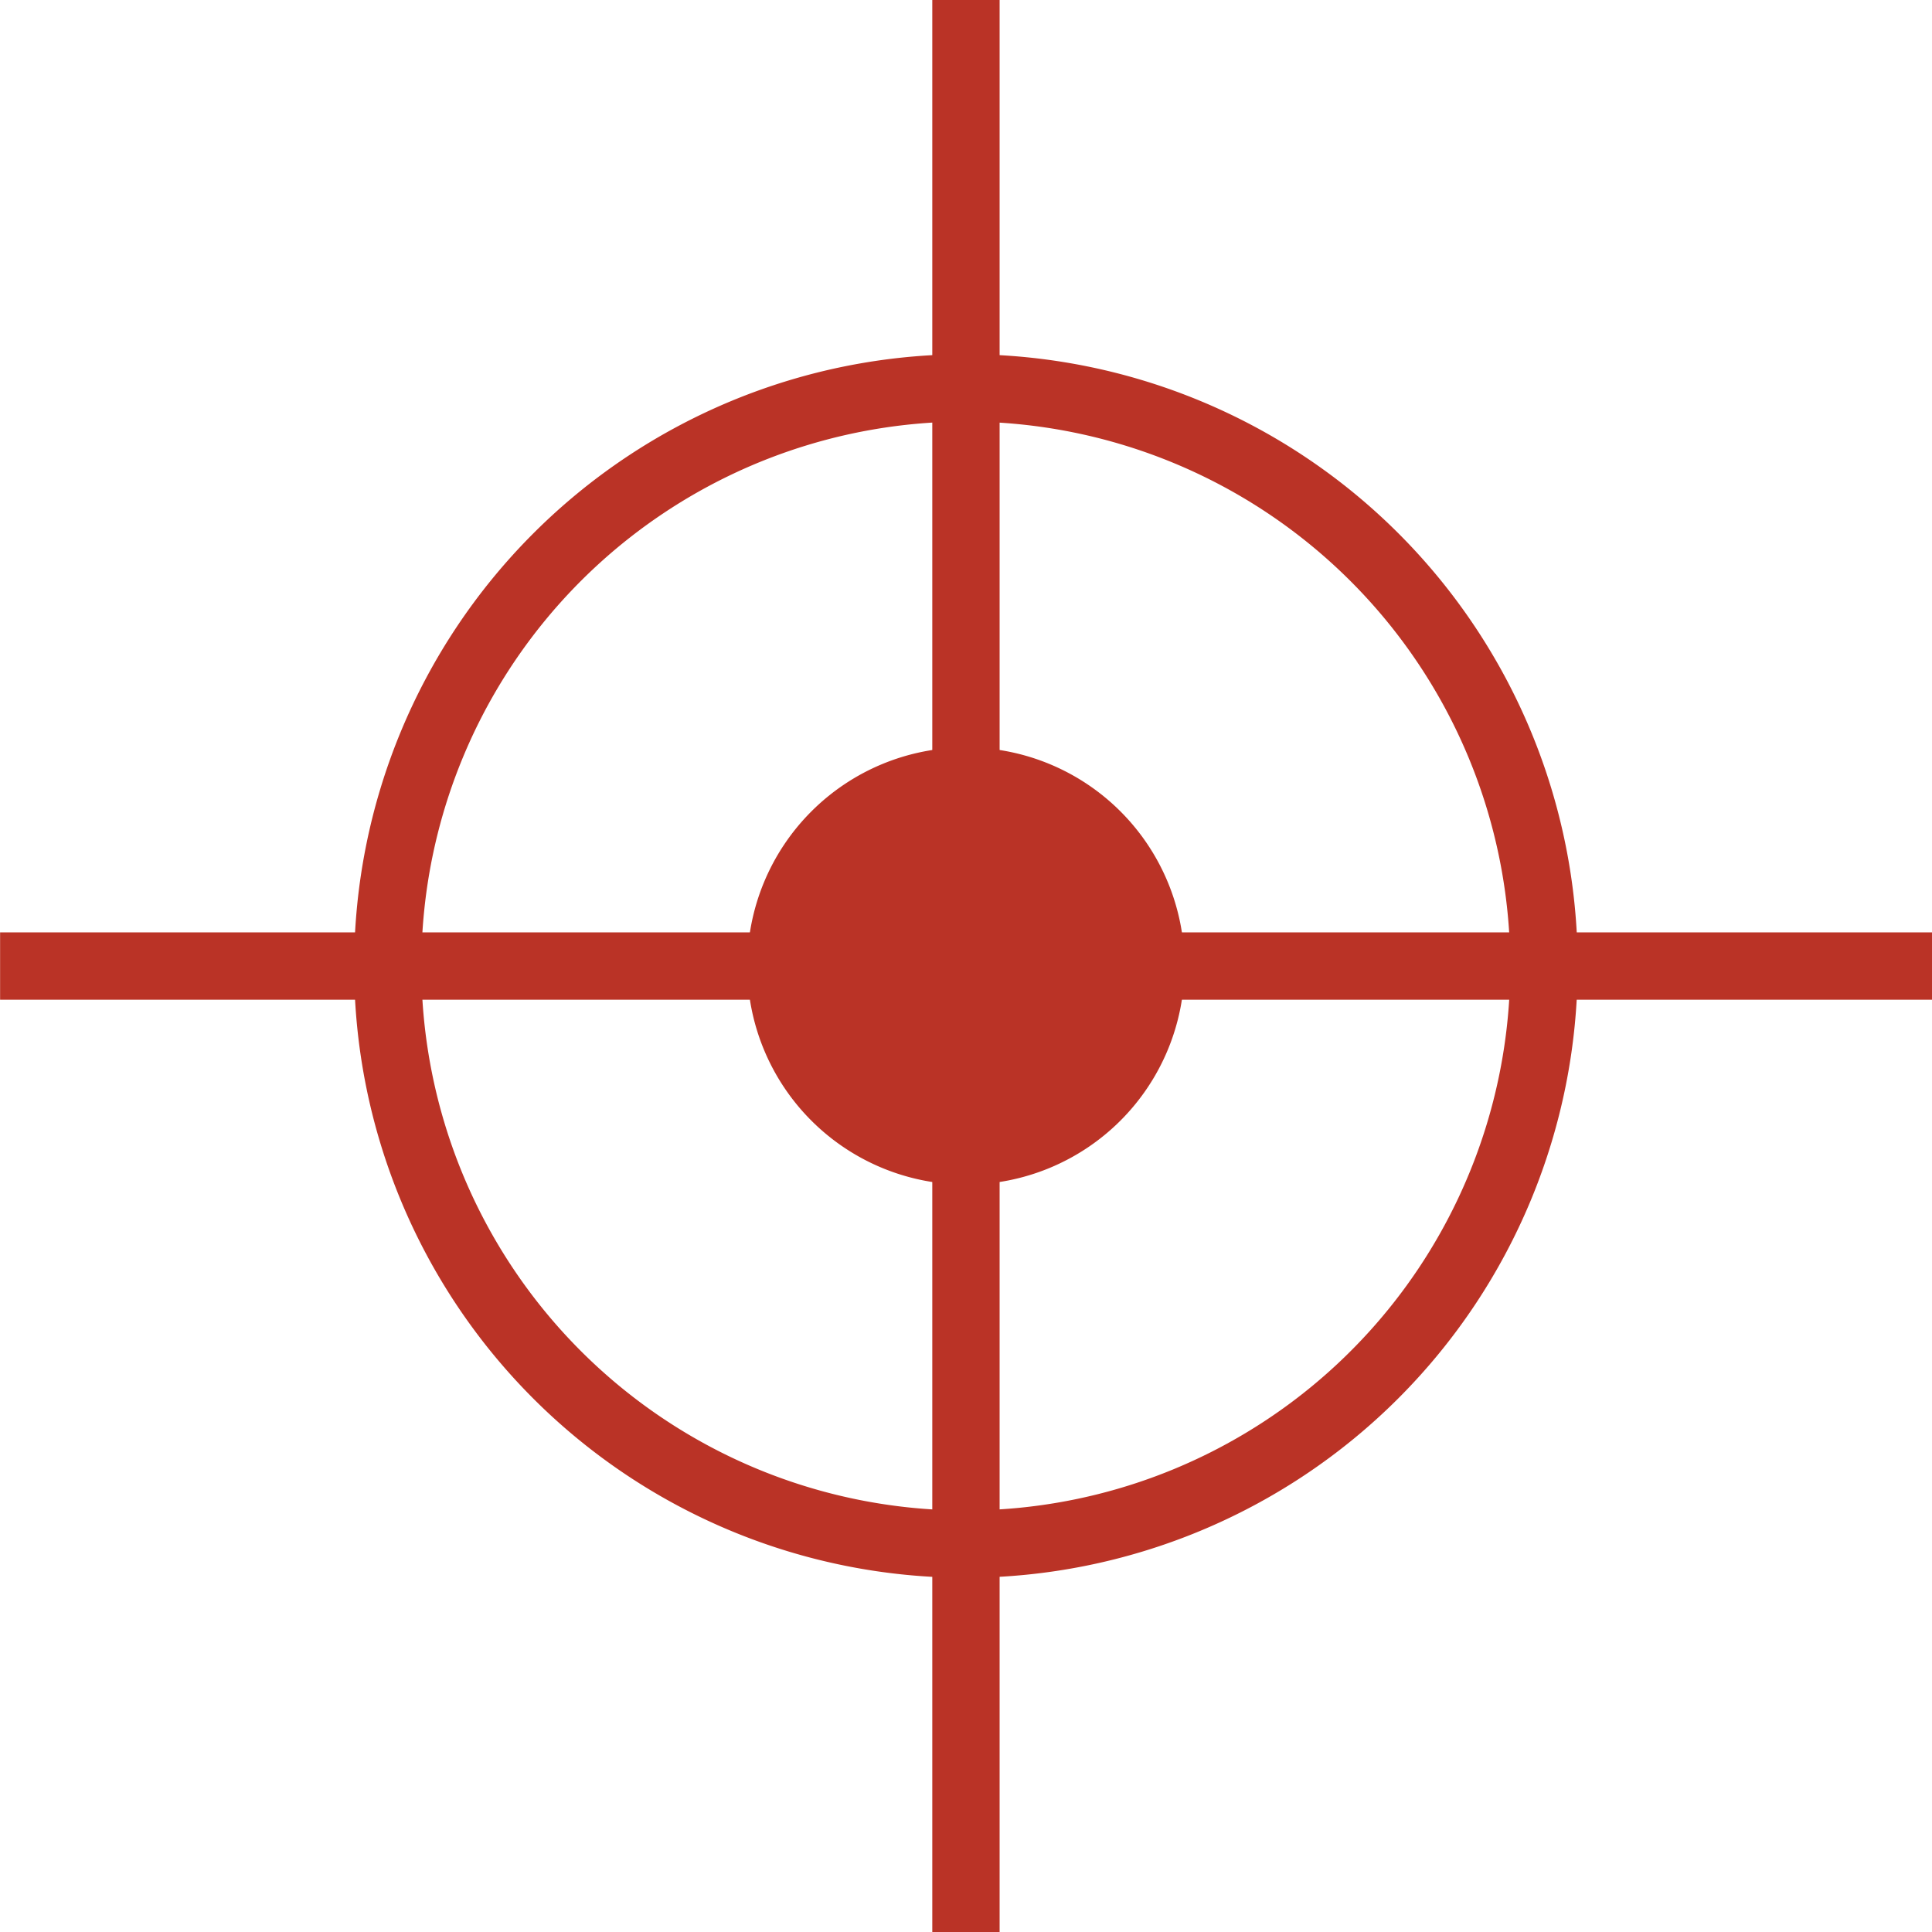 <svg id="Group_1254" data-name="Group 1254" xmlns="http://www.w3.org/2000/svg" xmlns:xlink="http://www.w3.org/1999/xlink" width="20" height="20" viewBox="0 0 20 20">
  <defs>
    <clipPath id="clip-path">
      <rect id="Rectangle_7159" data-name="Rectangle 7159" width="20" height="20" fill="#ba3326"/>
    </clipPath>
  </defs>
  <g id="Group_1223" data-name="Group 1223" transform="translate(0 0)" clip-path="url(#clip-path)">
    <path id="Path_3763" data-name="Path 3763" d="M13.98,11.718a2.263,2.263,0,1,1-2.263,2.263,2.264,2.264,0,0,1,2.263-2.263" transform="translate(-3.981 -3.981)" fill="#ba3326"/>
    <path id="Path_3764" data-name="Path 3764" d="M11.886,18.22a6.333,6.333,0,1,1,6.333-6.333,6.34,6.34,0,0,1-6.333,6.333m0-11.969a5.636,5.636,0,1,0,5.635,5.635,5.642,5.642,0,0,0-5.635-5.635" transform="translate(-1.887 -1.887)" fill="#ba3326"/>
    <rect id="Rectangle_7155" data-name="Rectangle 7155" width="10" height="0.697" transform="translate(10 9.652)" fill="#ba3326"/>
    <rect id="Rectangle_7156" data-name="Rectangle 7156" width="10" height="0.697" transform="translate(0.001 9.652)" fill="#ba3326"/>
    <rect id="Rectangle_7157" data-name="Rectangle 7157" width="0.697" height="10" transform="translate(9.651 10)" fill="#ba3326"/>
    <rect id="Rectangle_7158" data-name="Rectangle 7158" width="0.697" height="10" transform="translate(9.651)" fill="#ba3326"/>
  </g>
</svg>
